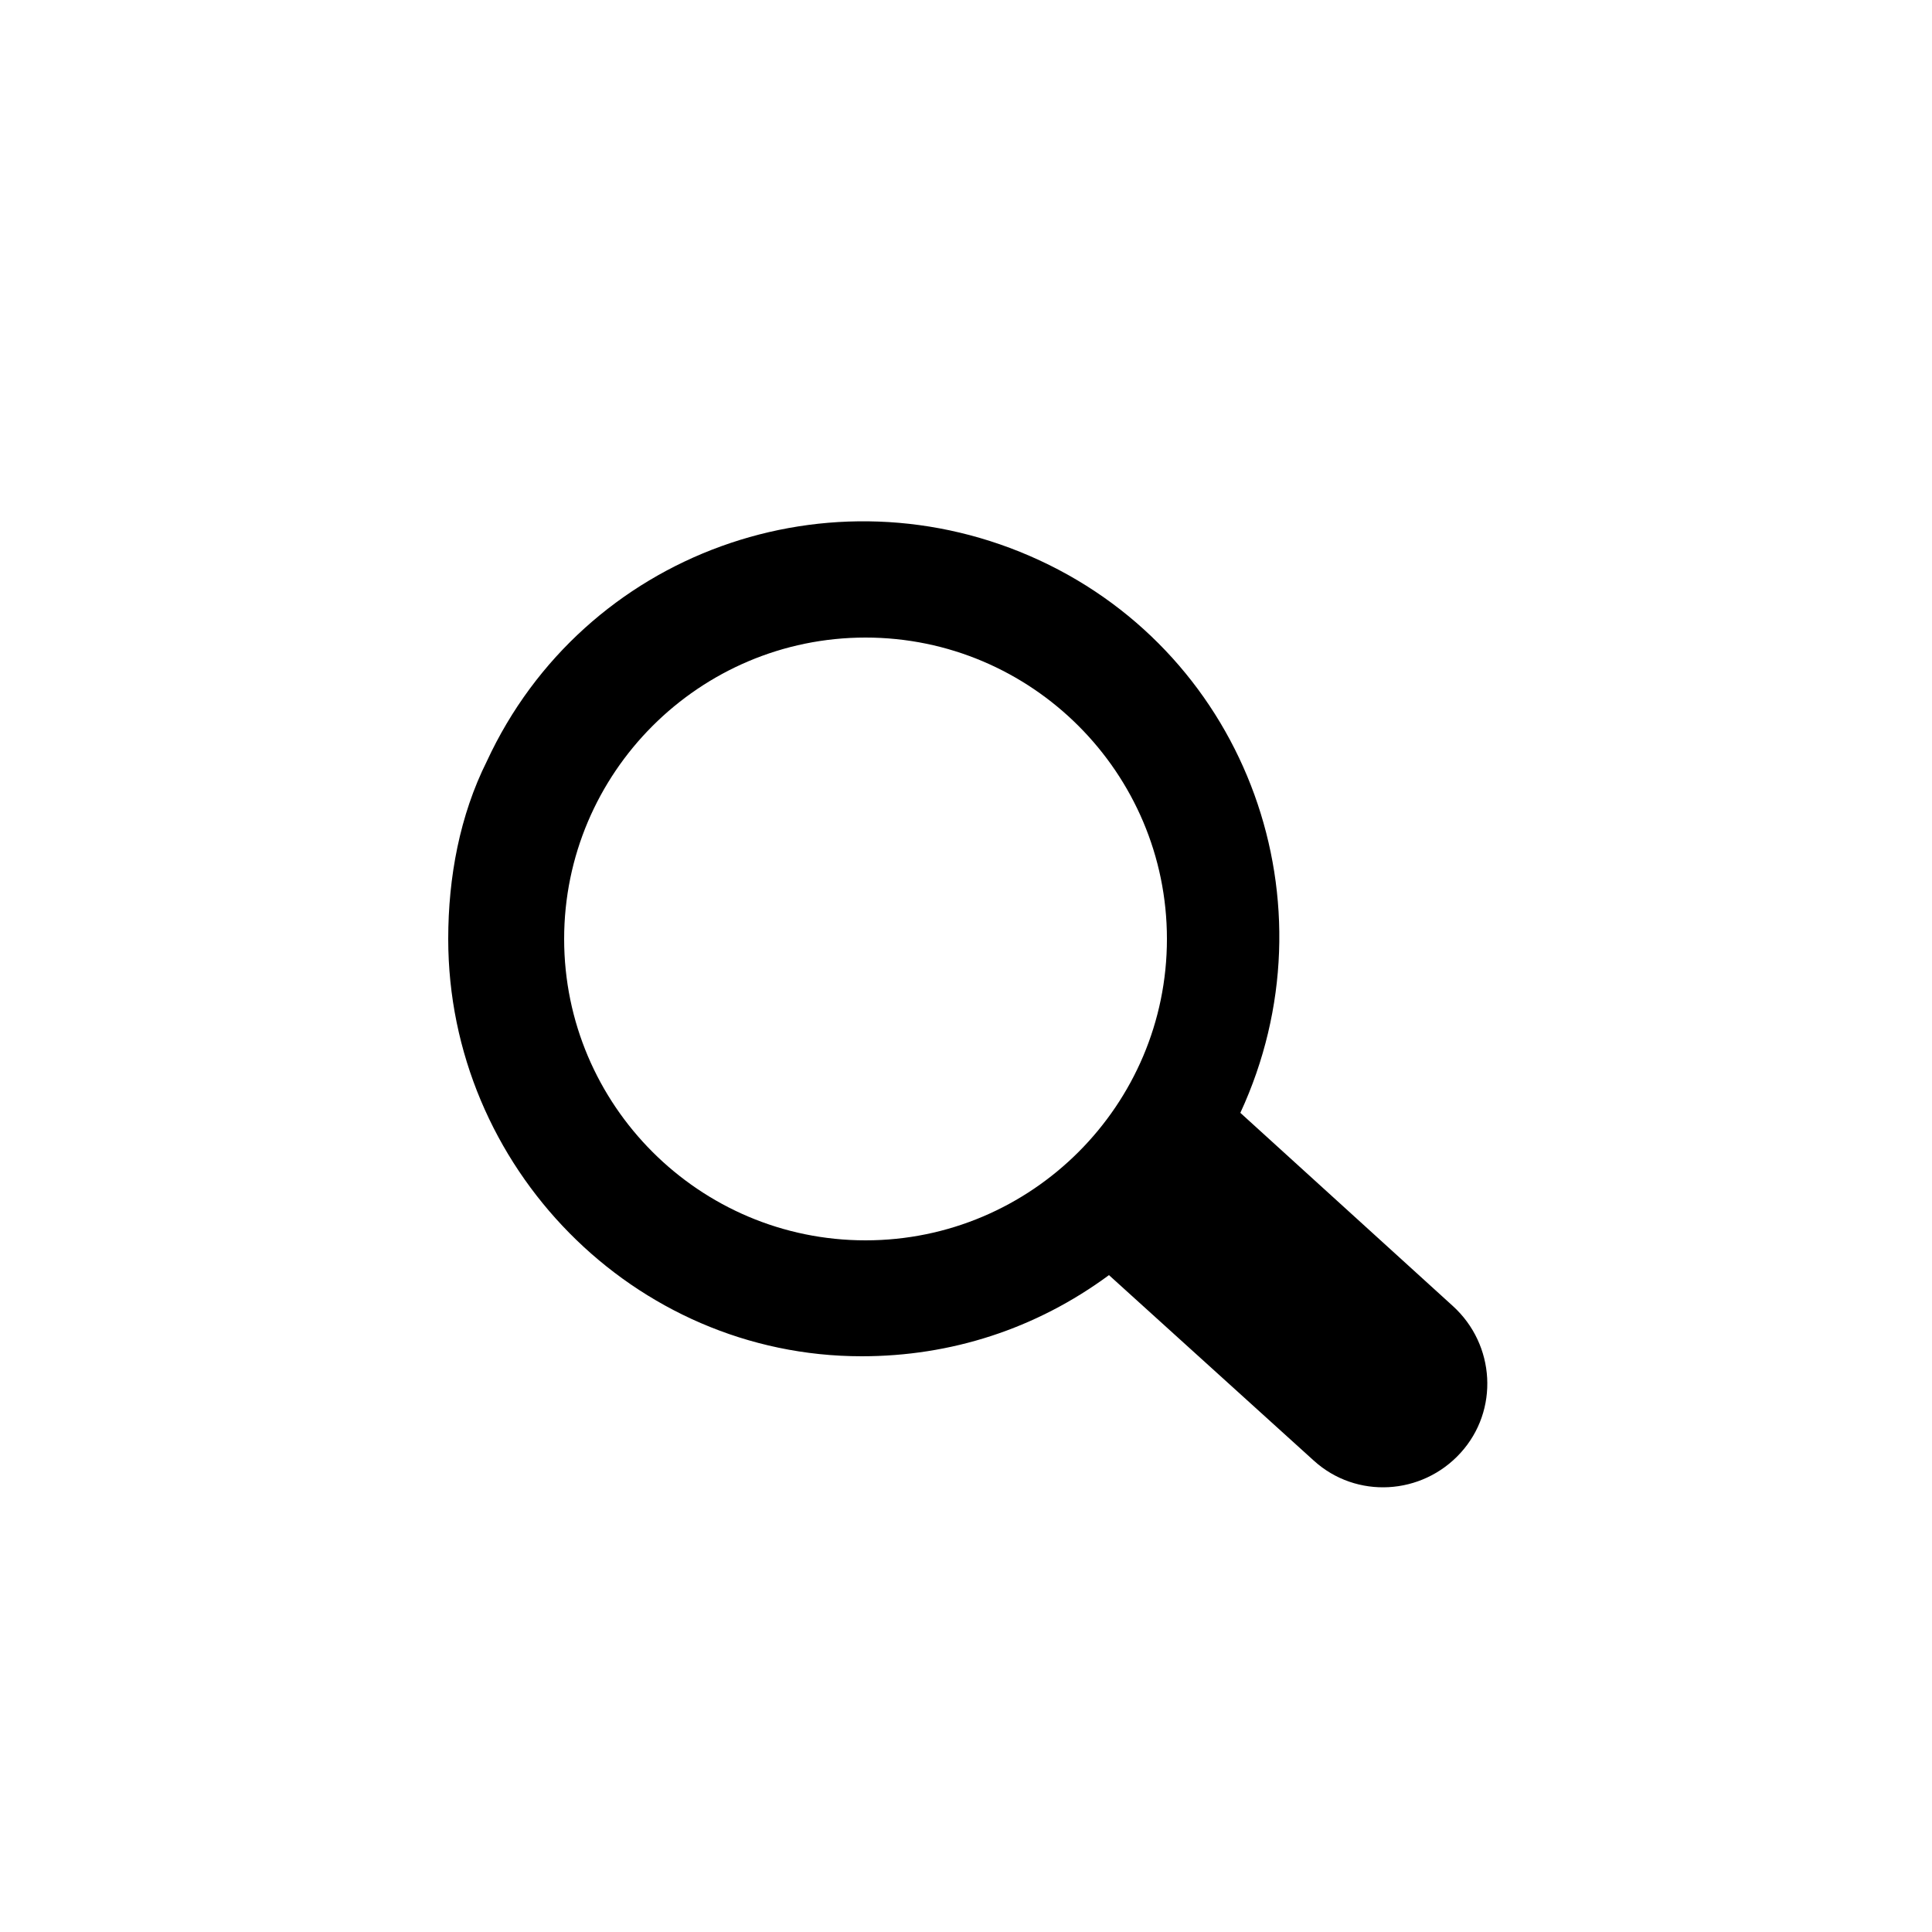 <svg xmlns="http://www.w3.org/2000/svg" viewBox="0 0 50 50" width="50" height="50">
  <path d="M11.6,24.3c0,5.9,4.8,10.8,10.7,10.8c2.3,0,4.5-0.7,6.4-2.1l5.3,4.8c1.1,1,2.8,0.9,3.8-0.2 c1-1.1,0.9-2.8-0.2-3.8l0,0l-5.5-5c2.5-5.4,0.2-11.8-5.2-14.3c-5.4-2.5-11.8-0.2-14.3,5.2C11.9,21.1,11.6,22.7,11.6,24.3z M30.2,24.3c0,4.3-3.5,7.8-7.8,7.8s-7.8-3.5-7.8-7.8c0-4.3,3.5-7.8,7.8-7.8S30.2,20,30.2,24.3L30.2,24.3z" class="search-results__box__icon__path"></path>
</svg>